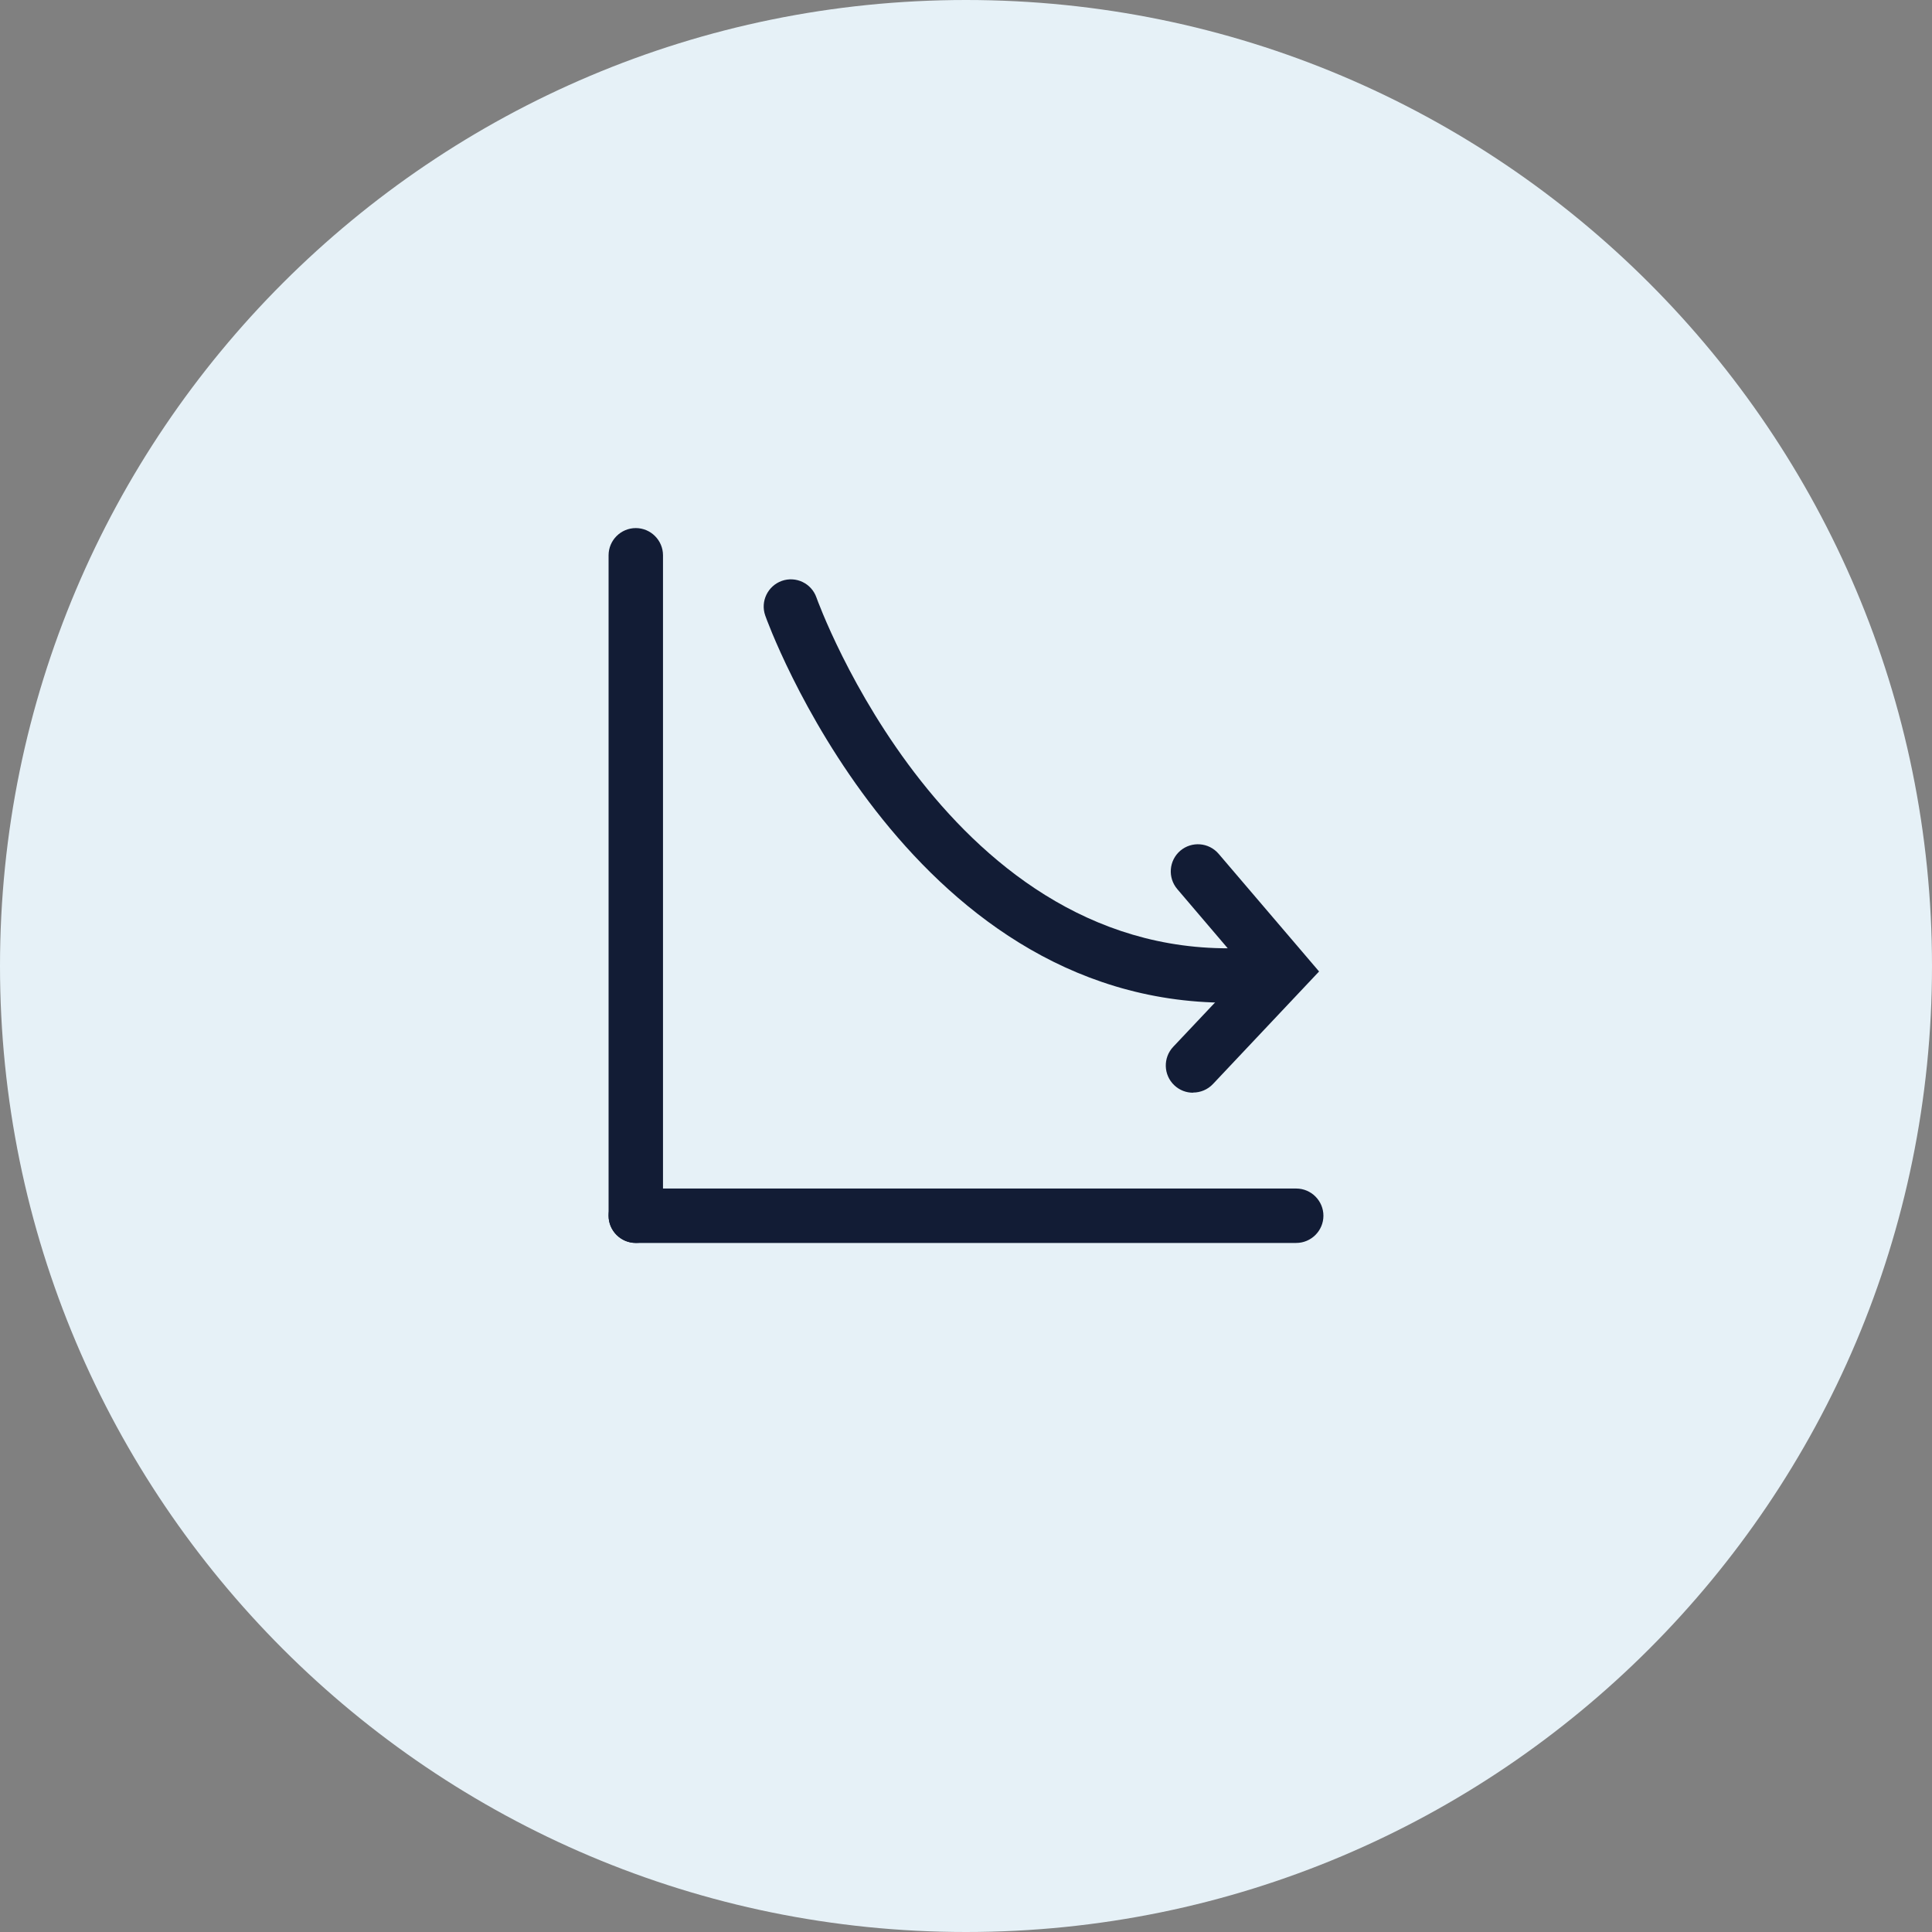 <svg width="72" height="72" viewBox="0 0 72 72" fill="none" xmlns="http://www.w3.org/2000/svg">
<rect x="0" y="0" width="72" height="72" fill="#808080" stroke="none"/>
<g clip-path="url(#clip0_8231_87340)">
<path d="M36 72C55.882 72 72 55.882 72 36C72 16.118 55.882 0 36 0C16.118 0 0 16.118 0 36C0 55.882 16.118 72 36 72Z" fill="#E6F1F7"/>
<path d="M48.306 46.321H23.694C23.136 46.321 22.68 45.865 22.68 45.307C22.68 44.749 23.136 44.293 23.694 44.293H48.306C48.864 44.293 49.32 44.749 49.32 45.307C49.32 45.865 48.864 46.321 48.306 46.321Z" fill="#121C35"/>
<path d="M23.694 46.32C23.136 46.32 22.68 45.864 22.68 45.306V20.694C22.68 20.136 23.136 19.68 23.694 19.68C24.252 19.68 24.708 20.136 24.708 20.694V45.306C24.708 45.864 24.252 46.32 23.694 46.32Z" fill="#121C35"/>
<path d="M45.756 37.368C33.702 37.368 28.566 23.088 28.518 22.938C28.332 22.41 28.614 21.834 29.136 21.648C29.664 21.462 30.24 21.738 30.426 22.266C30.474 22.404 35.37 35.994 46.566 35.316C47.118 35.28 47.604 35.706 47.64 36.264C47.676 36.822 47.25 37.302 46.692 37.338C46.38 37.356 46.062 37.368 45.756 37.368Z" fill="#121C35"/>
<path d="M44.46 40.722C44.208 40.722 43.962 40.632 43.764 40.446C43.356 40.062 43.338 39.42 43.722 39.012L46.434 36.138L43.872 33.132C43.512 32.706 43.56 32.07 43.986 31.704C44.412 31.344 45.048 31.392 45.414 31.818L49.158 36.204L45.204 40.398C45.006 40.608 44.736 40.716 44.466 40.716L44.46 40.722Z" fill="#121C35"/>
</g>
<defs>
<clipPath id="clip0_8231_87340">
<rect width="72" height="72" fill="white"/>
</clipPath>
</defs>
</svg>
